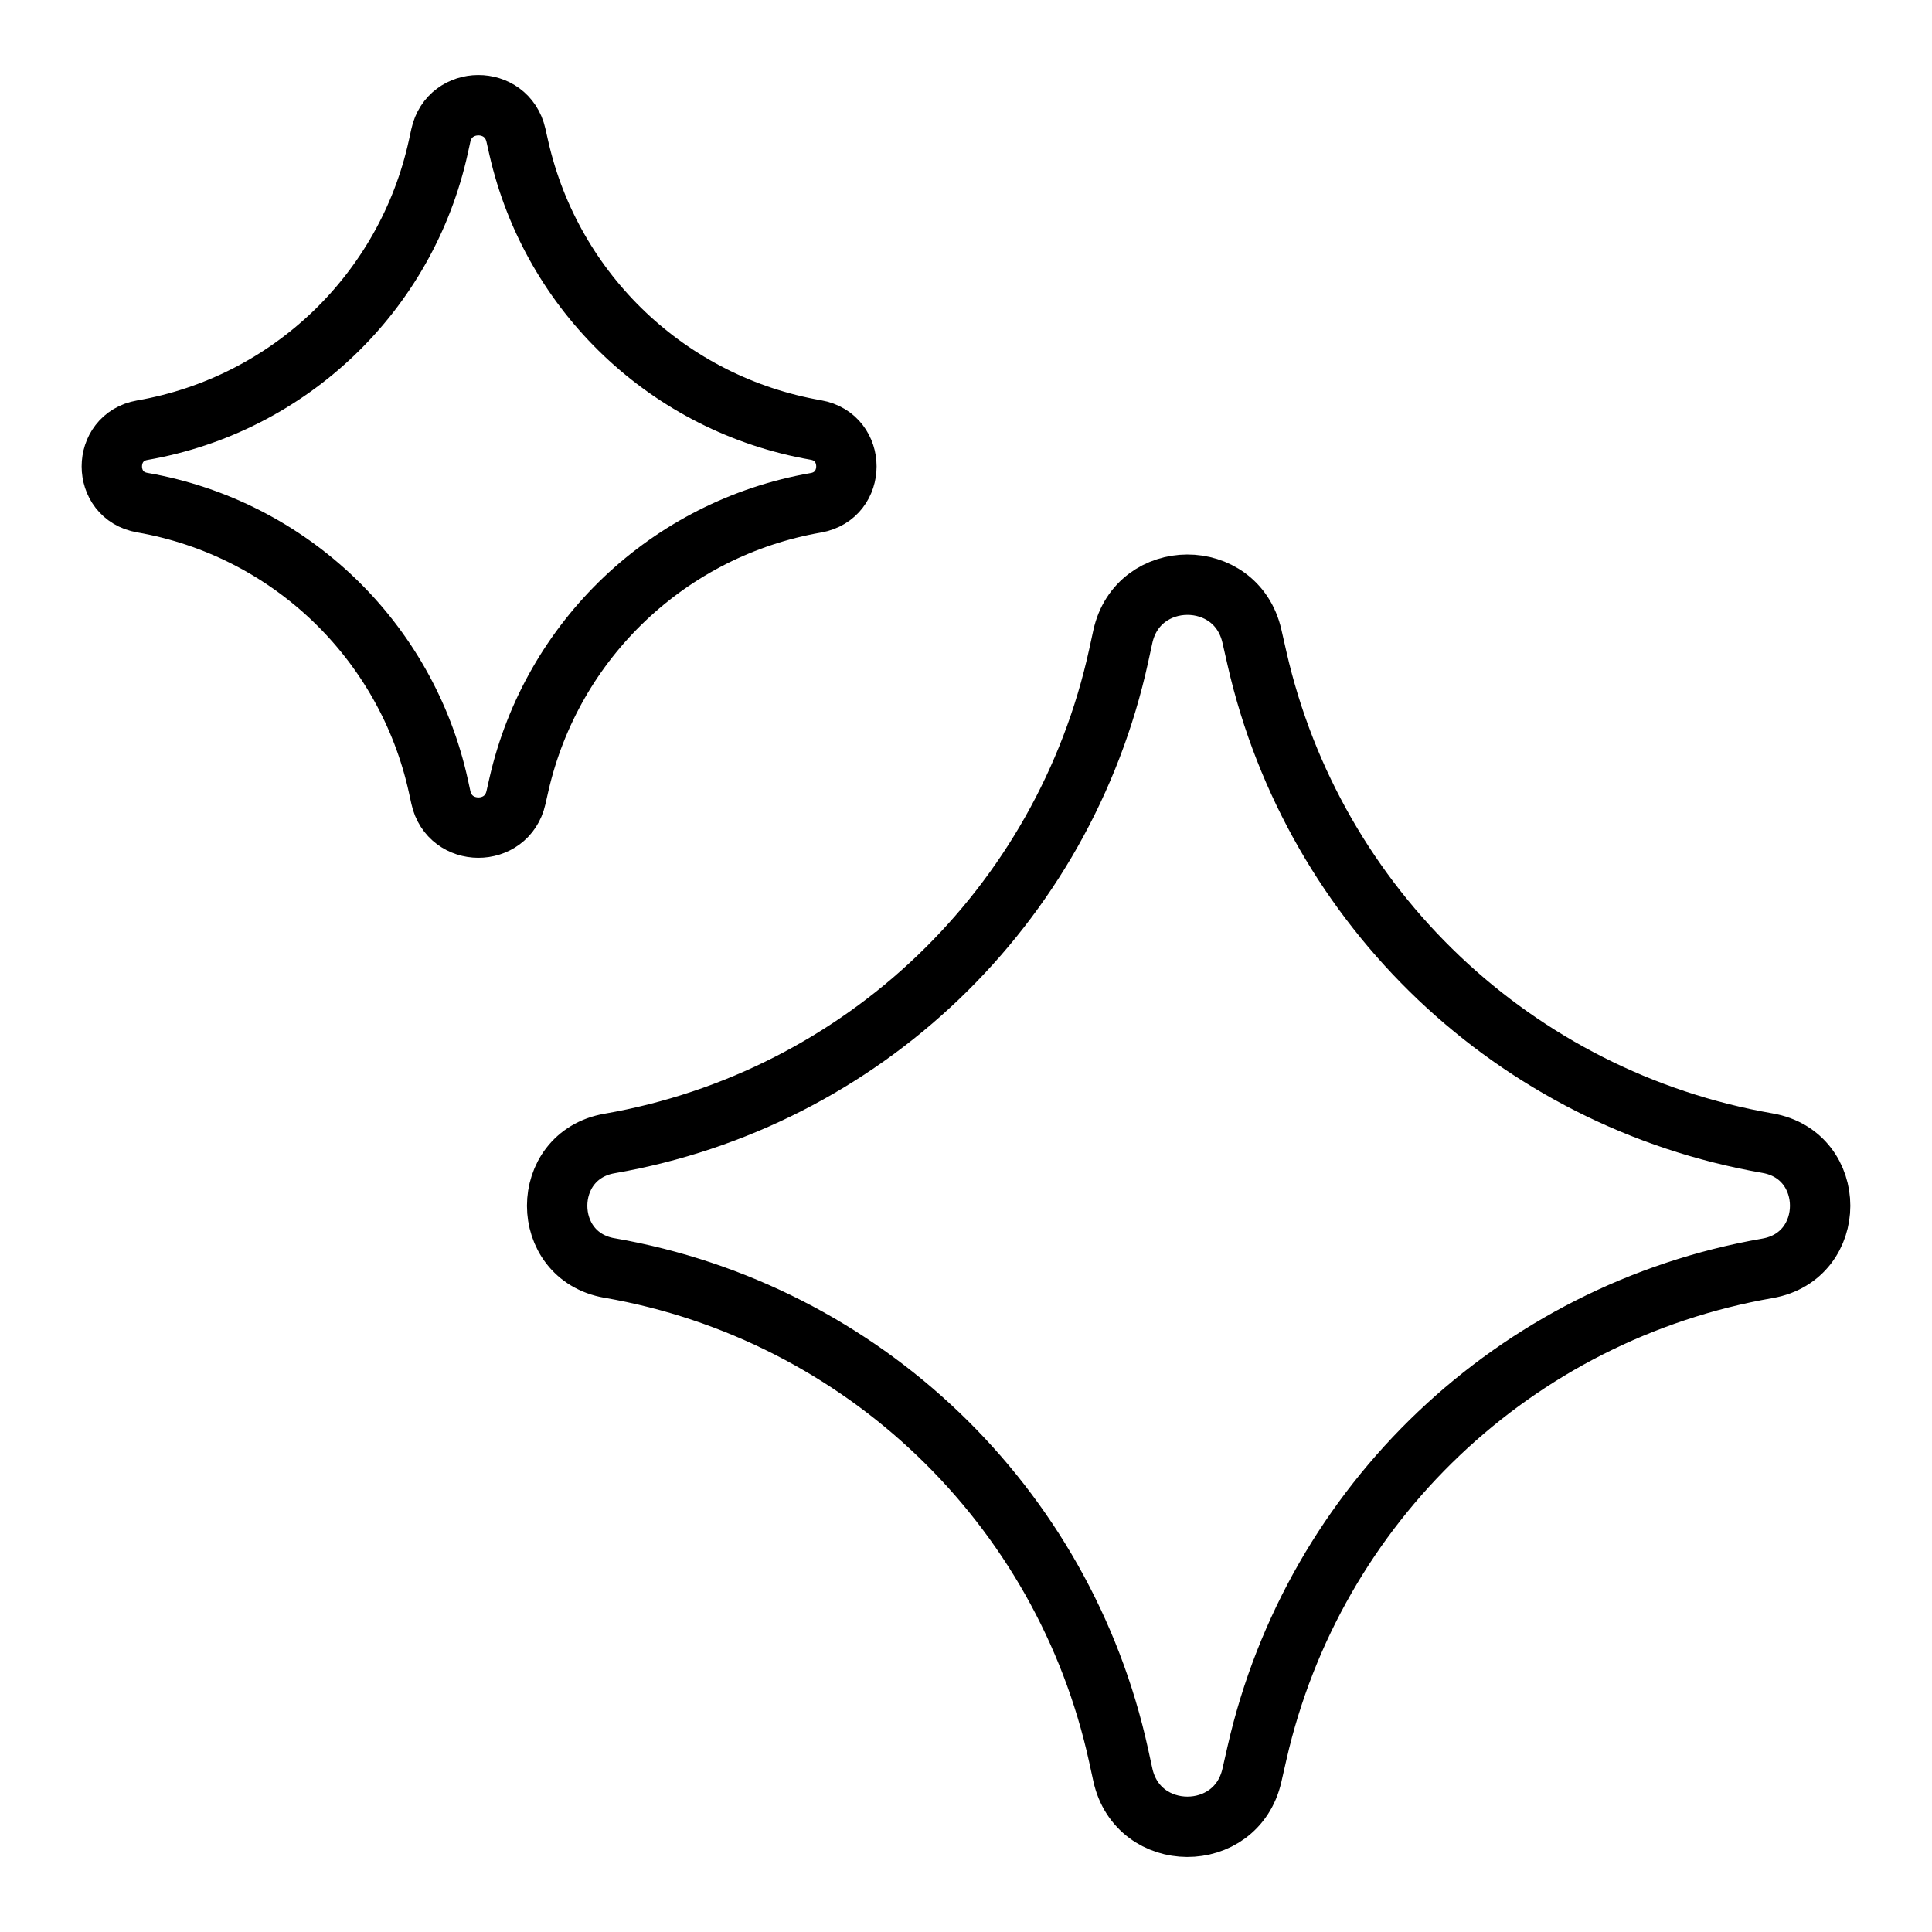 <svg xmlns="http://www.w3.org/2000/svg" fill="none" viewBox="-1 -1 64 64" height="64" width="64"><g id="ai-sparkles--artificial-intelligence-ai-sparks-sparkles"><path id="Vector 2138" stroke="#000000" stroke-linecap="round" stroke-linejoin="round" d="M3.713 15.65c-1.345 -0.234 -1.345 -2.165 0 -2.399C8.587 12.402 12.464 8.69 13.522 3.857l0.081 -0.37c0.291 -1.33 2.184 -1.338 2.487 -0.011l0.098 0.432C17.285 8.717 21.163 12.399 26.024 13.244c1.352 0.235 1.352 2.176 0 2.412 -4.861 0.846 -8.738 4.527 -9.835 9.337l-0.098 0.432c-0.303 1.327 -2.196 1.319 -2.487 -0.011l-0.081 -0.37C12.464 20.21 8.587 16.498 3.713 15.65Z" stroke-width="2"></path><path id="Vector 2139" stroke="#000000" stroke-linecap="round" stroke-linejoin="round" d="M19.191 41.005c-2.313 -0.402 -2.313 -3.723 0 -4.126C27.571 35.421 34.237 29.038 36.056 20.728l0.139 -0.637c0.5 -2.286 3.756 -2.301 4.276 -0.019l0.169 0.742c1.886 8.27 8.554 14.6 16.911 16.054 2.325 0.405 2.325 3.742 0 4.147 -8.357 1.454 -15.025 7.783 -16.911 16.054l-0.169 0.742c-0.52 2.282 -3.776 2.268 -4.276 -0.019l-0.139 -0.637c-1.819 -8.31 -8.485 -14.693 -16.865 -16.151Z" stroke-width="2"></path></g></svg>